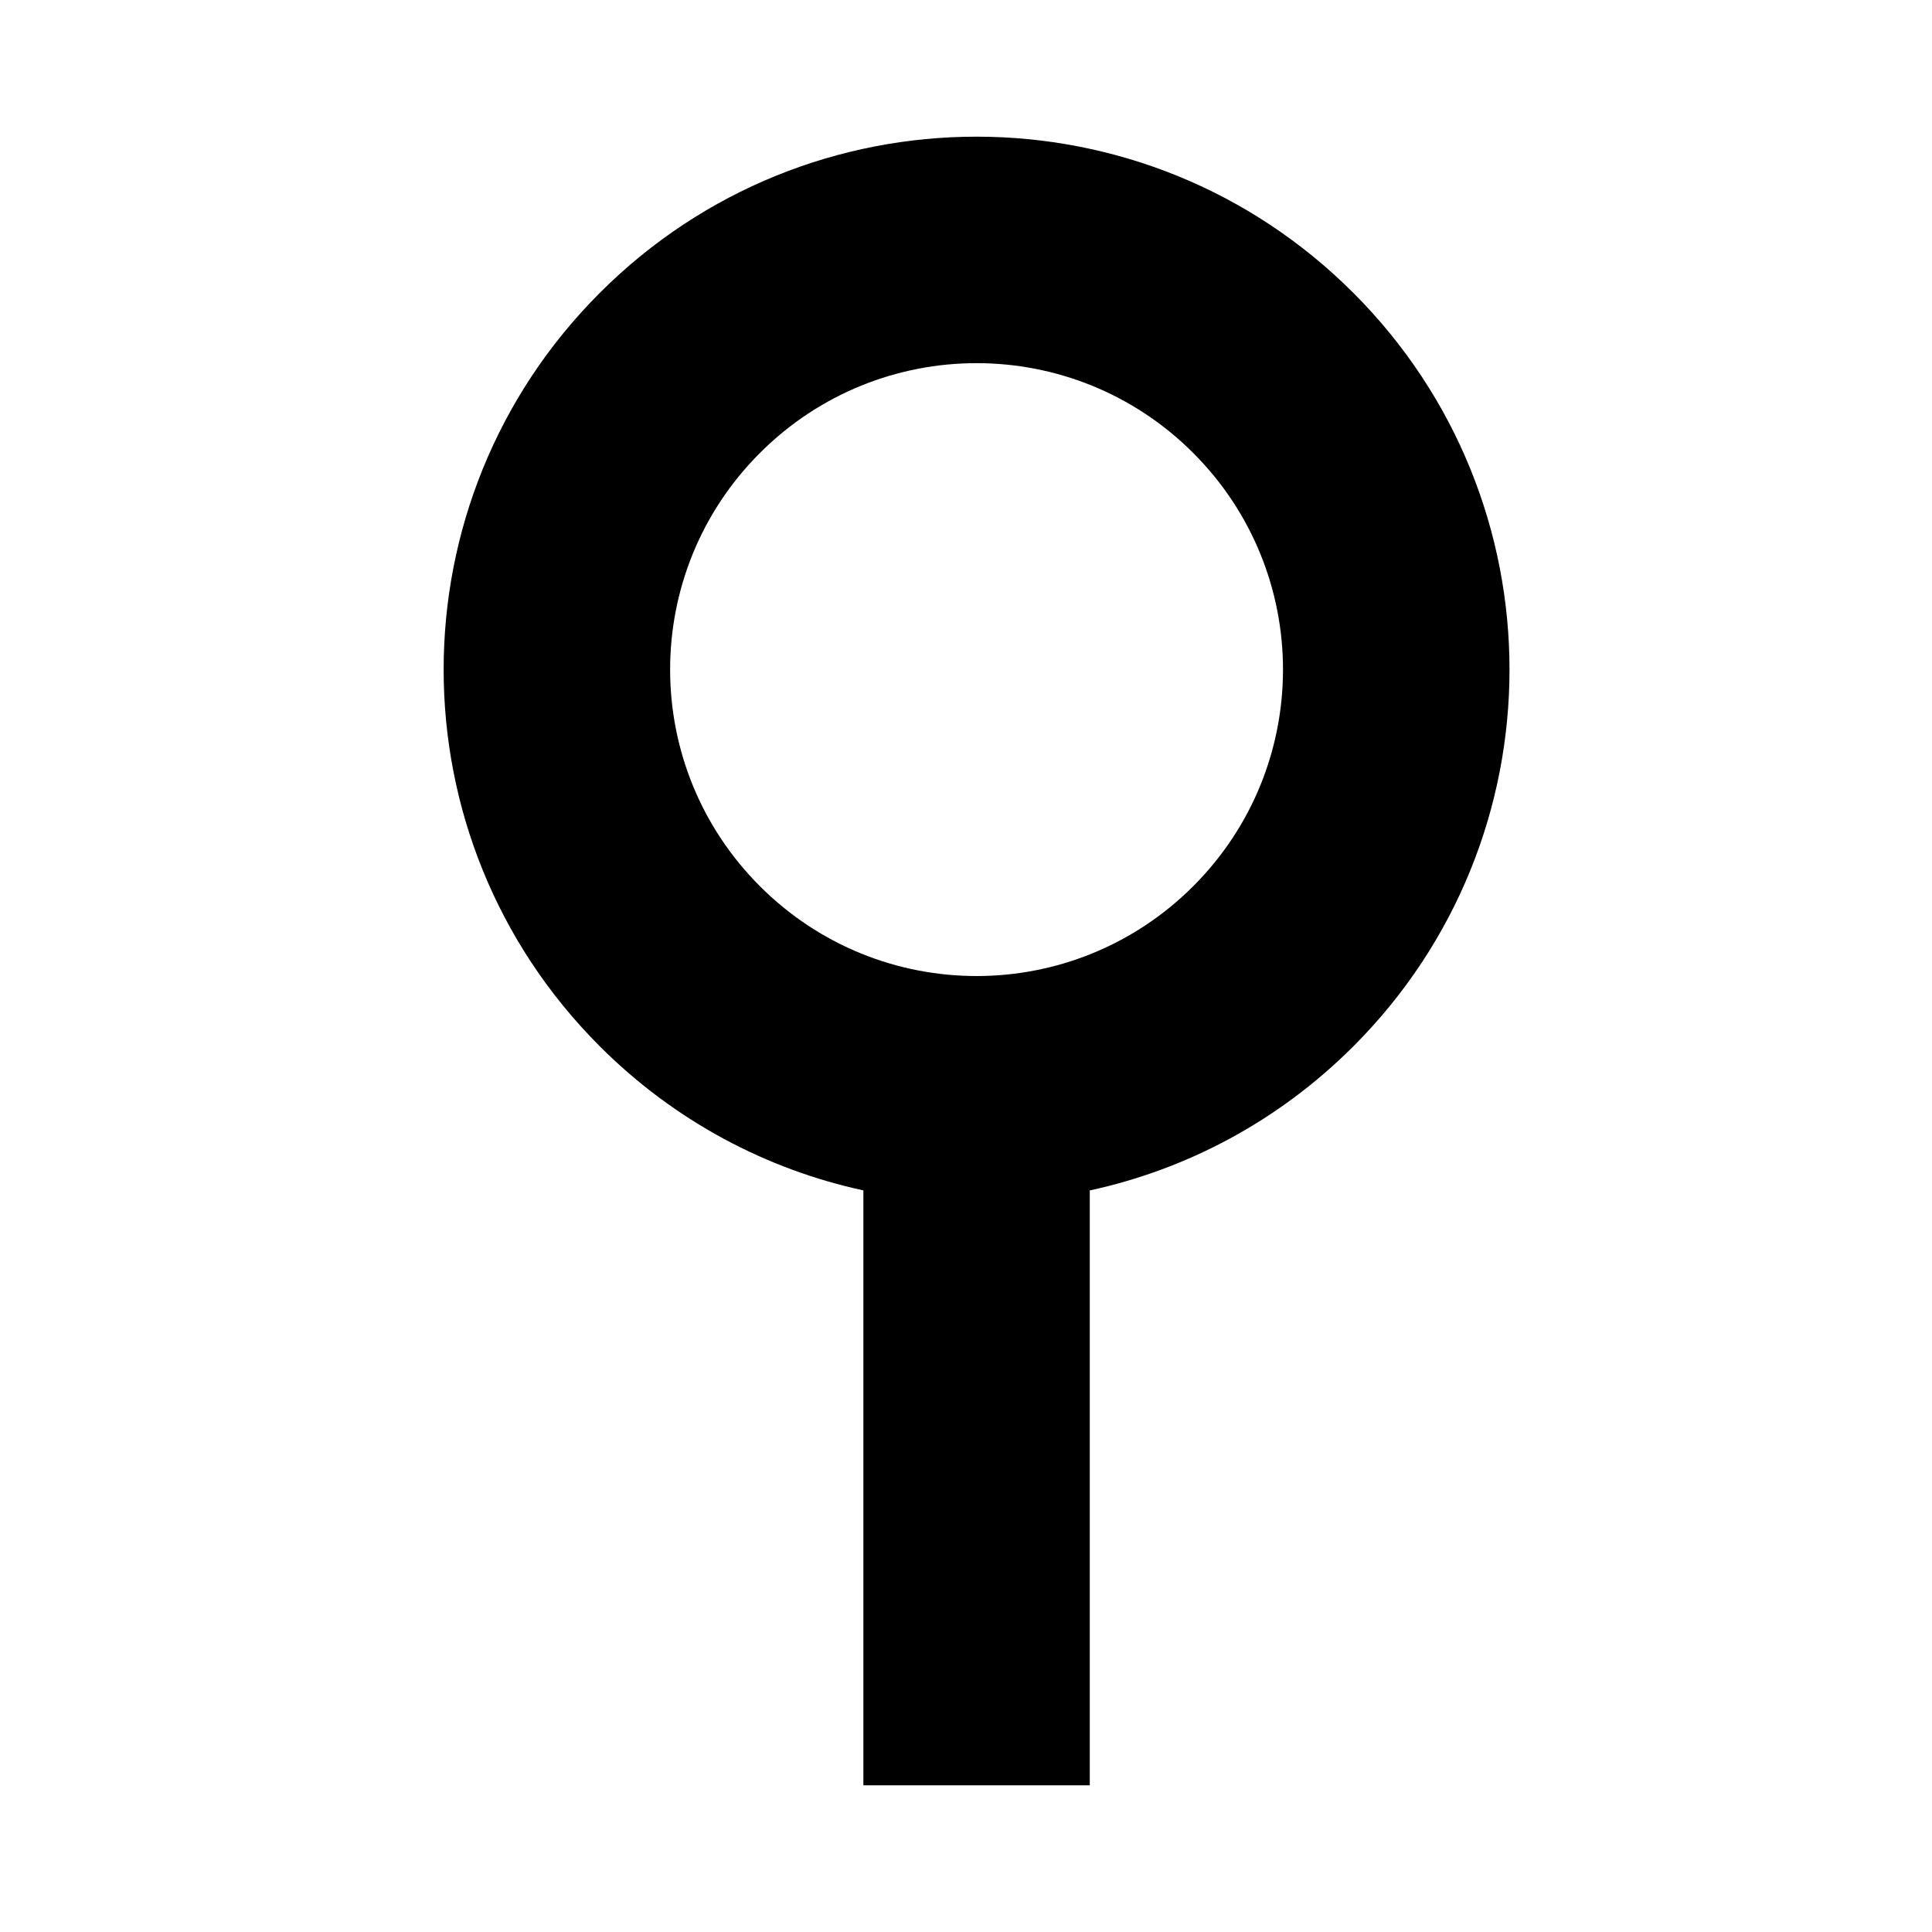 <?xml version="1.0" encoding="UTF-8"?>
<!-- Uploaded to: SVG Repo, www.svgrepo.com, Generator: SVG Repo Mixer Tools -->
<svg fill="#000000" width="800px" height="800px" version="1.1" viewBox="144 144 512 512" xmlns="http://www.w3.org/2000/svg">
 <path d="m502.64 221.61c-55.188-55.188-144.5-55.188-199.68 0-55.188 55.188-55.188 144.5 0 199.68 19.906 19.906 44.254 32.633 69.836 38.176h0.008v157.67h59.996v-157.66h0.008c25.582-5.547 49.93-18.27 69.836-38.176 55.188-55.188 55.188-144.5 0-199.69zm-42.43 157.25c-31.734 31.734-83.09 31.734-114.82 0-31.734-31.734-31.734-83.09 0-114.82s83.09-31.734 114.82 0 31.734 83.09 0 114.82z"/>
</svg>
